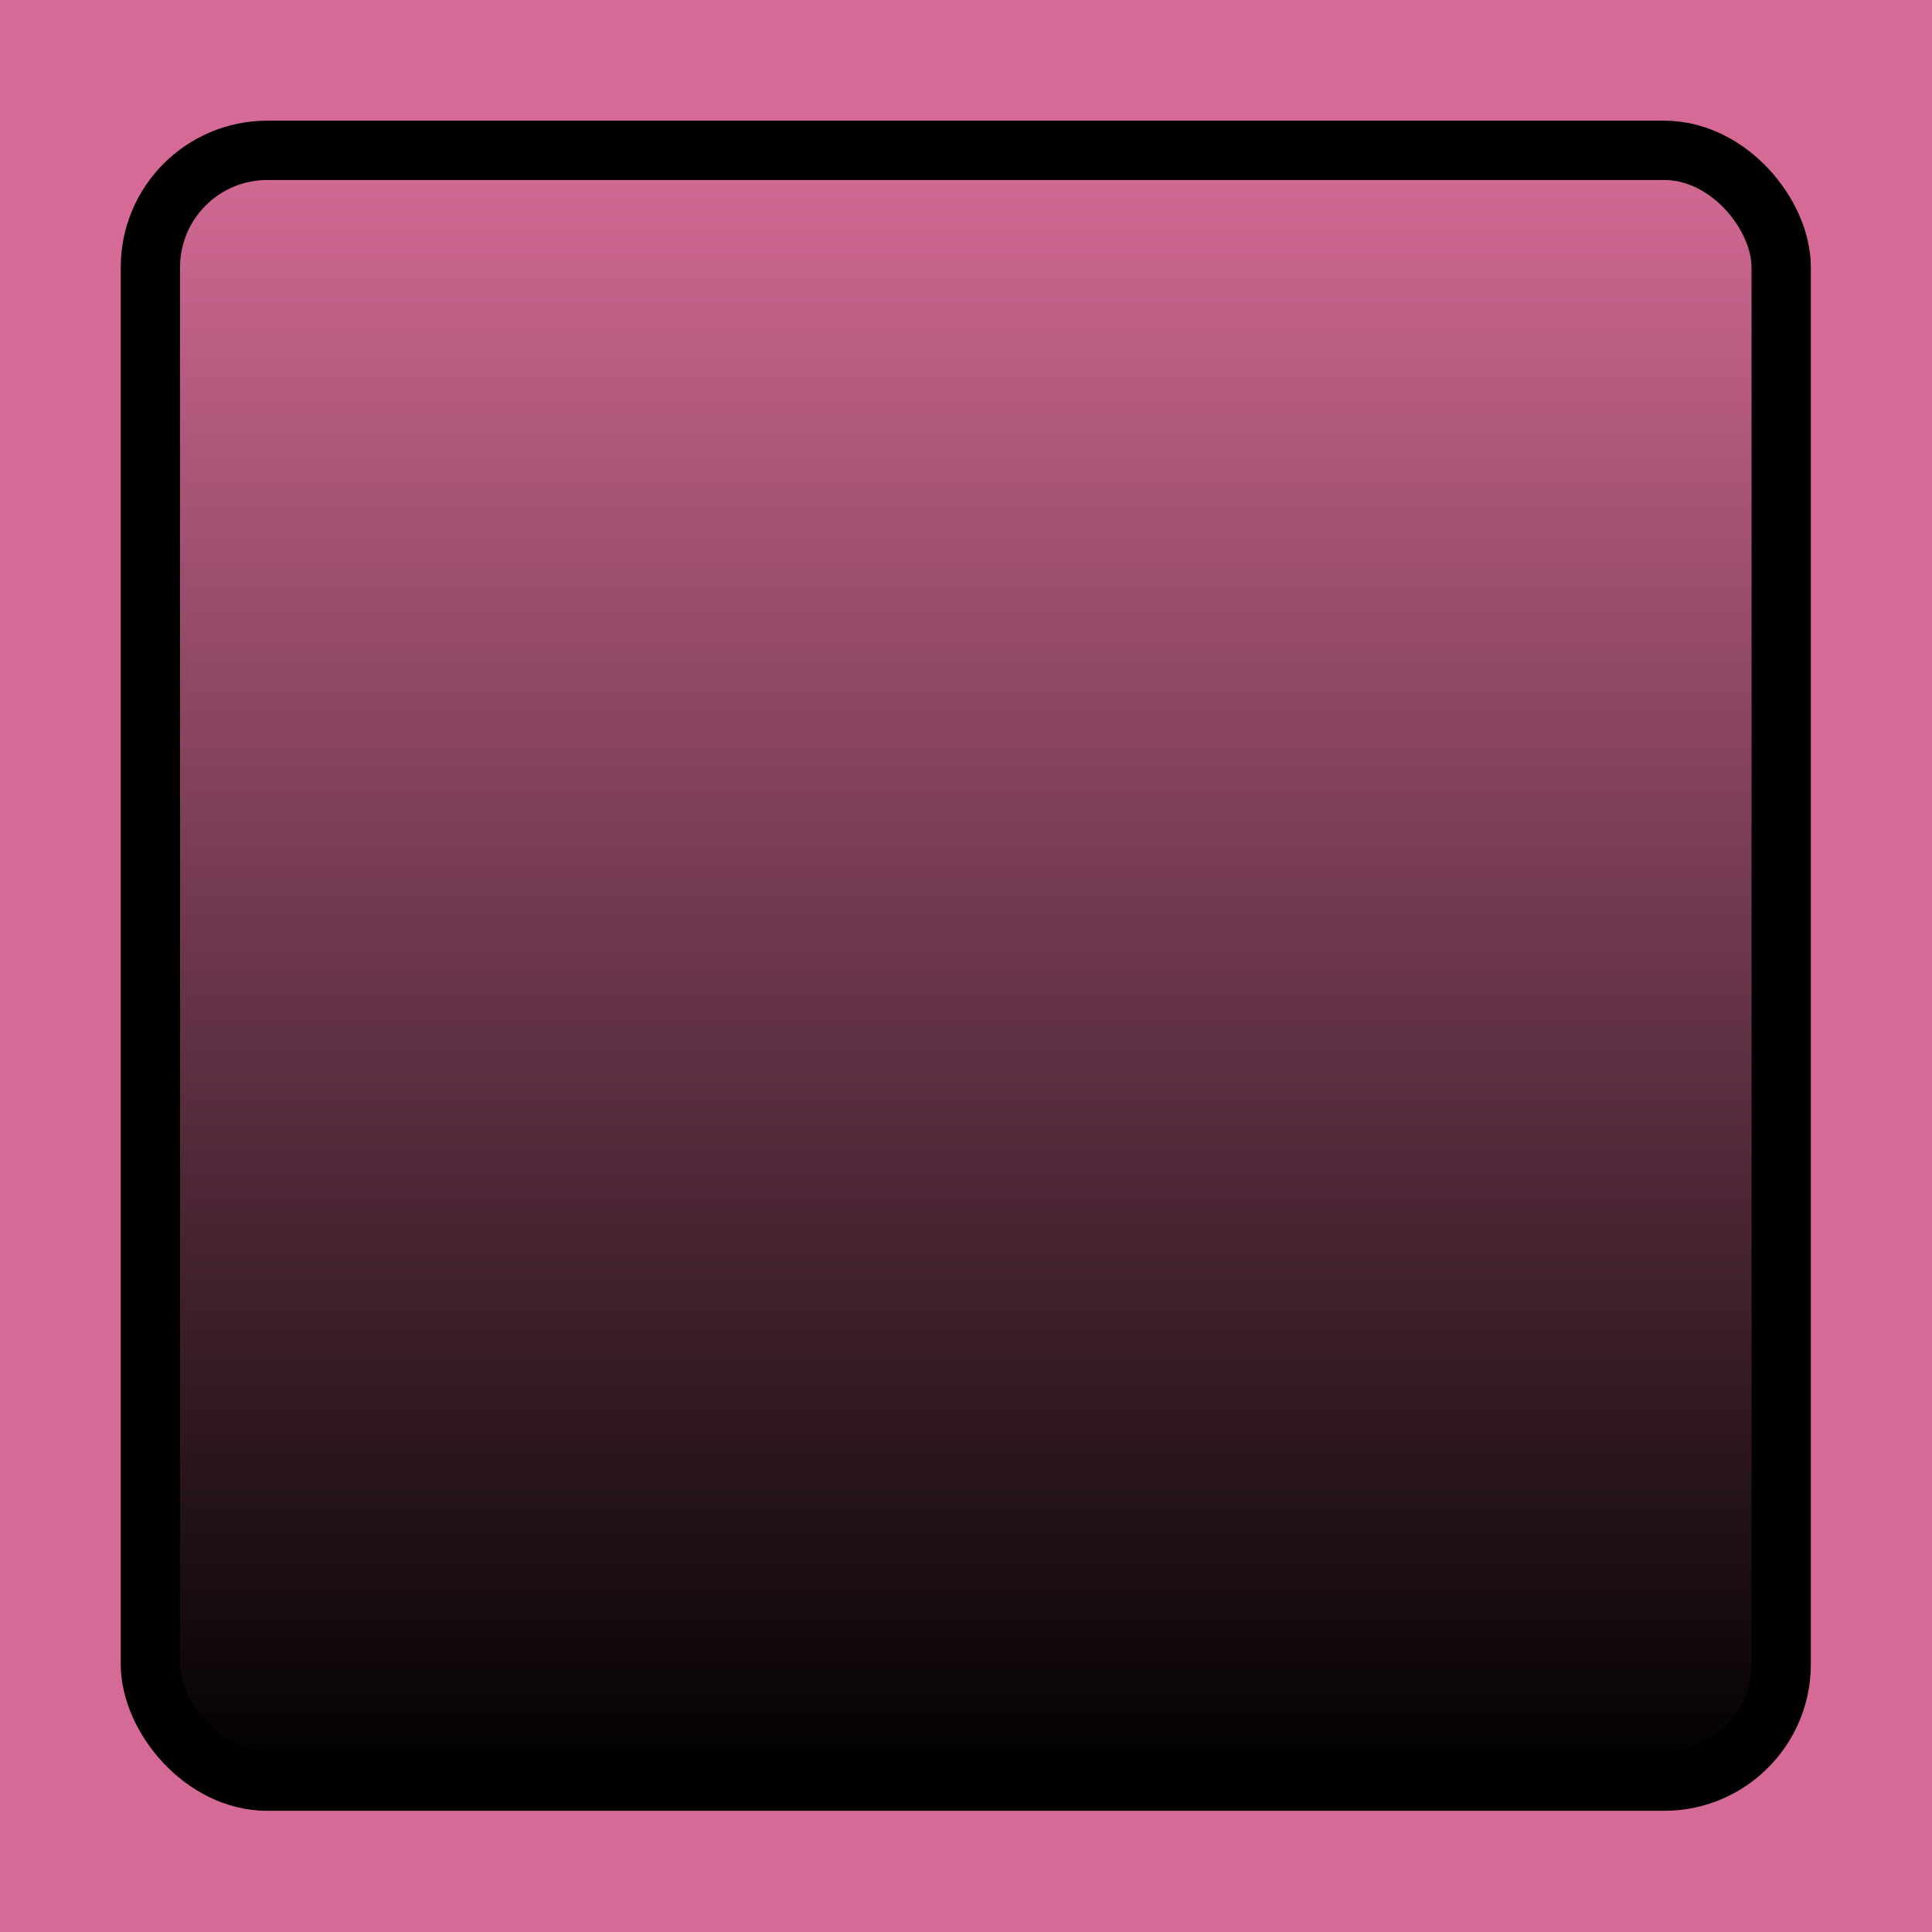 <?xml version="1.0" encoding="UTF-8" standalone="no"?>
<!-- Created with Inkscape (http://www.inkscape.org/) -->

<svg
   xmlns:dc="http://purl.org/dc/elements/1.1/"
   xmlns:cc="http://creativecommons.org/ns#"
   xmlns:rdf="http://www.w3.org/1999/02/22-rdf-syntax-ns#"
   xmlns:svg="http://www.w3.org/2000/svg"
   xmlns="http://www.w3.org/2000/svg"
   xmlns:xlink="http://www.w3.org/1999/xlink"
   xmlns:sodipodi="http://sodipodi.sourceforge.net/DTD/sodipodi-0.dtd"
   xmlns:inkscape="http://www.inkscape.org/namespaces/inkscape"
   id="svg2"
   version="1.1"
   inkscape:version="0.47pre4 r22446"
   width="35"
   height="35"
   sodipodi:docname="tipbutton_dn.svg">
  <defs
     id="defs6">
    <inkscape:perspective
       sodipodi:type="inkscape:persp3d"
       inkscape:vp_x="0 : 0.5 : 1"
       inkscape:vp_y="0 : 1000 : 0"
       inkscape:vp_z="1 : 0.5 : 1"
       inkscape:persp3d-origin="0.5 : 0.33333333 : 1"
       id="perspective10" />
    <linearGradient
       inkscape:collect="always"
       id="linearGradient3708">
      <stop
         style="stop-color:#000000;stop-opacity:1;"
         offset="0"
         id="stop3710" />
      <stop
         style="stop-color:#000000;stop-opacity:0;"
         offset="1"
         id="stop3712" />
    </linearGradient>
    <linearGradient
       inkscape:collect="always"
       id="linearGradient3700">
      <stop
         style="stop-color:#ffffff;stop-opacity:1;"
         offset="0"
         id="stop3702" />
      <stop
         style="stop-color:#ffffff;stop-opacity:0;"
         offset="1"
         id="stop3704" />
    </linearGradient>
    <linearGradient
       inkscape:collect="always"
       id="linearGradient3614-06">
      <stop
         style="stop-color:#e6e6e6;stop-opacity:1;"
         offset="0"
         id="stop3616-49" />
      <stop
         style="stop-color:#e6e6e6;stop-opacity:0;"
         offset="1"
         id="stop3618-90" />
    </linearGradient>
    <linearGradient
       id="linearGradient3608-8">
      <stop
         id="stop3610-93"
         offset="0"
         style="stop-color:#d46a95;stop-opacity:1;" />
      <stop
         id="stop3612-1"
         offset="1"
         style="stop-color:#e6e6e6;stop-opacity:1" />
    </linearGradient>
    <inkscape:perspective
       sodipodi:type="inkscape:persp3d"
       inkscape:vp_x="0 : 0.5 : 1"
       inkscape:vp_y="0 : 1000 : 0"
       inkscape:vp_z="1 : 0.5 : 1"
       inkscape:persp3d-origin="0.5 : 0.33333333 : 1"
       id="perspective10-4" />
    <linearGradient
       y2="8.909"
       x2="32.829"
       y1="8.909"
       x1="16.775"
       gradientTransform="matrix(1.064,0,0,0.264,-1.105,-0.036)"
       gradientUnits="userSpaceOnUse"
       id="linearGradient2896-8"
       xlink:href="#linearGradient3601-6"
       inkscape:collect="always" />
    <linearGradient
       y2="8.909"
       x2="32.829"
       y1="8.909"
       x1="16.775"
       gradientTransform="matrix(1.064,0,0,1,-1.702,0)"
       gradientUnits="userSpaceOnUse"
       id="linearGradient2891-9"
       xlink:href="#linearGradient3601-6"
       inkscape:collect="always" />
    <linearGradient
       id="linearGradient3601-6">
      <stop
         style="stop-color:#d46a95;stop-opacity:1;"
         offset="0"
         id="stop3603-7" />
      <stop
         style="stop-color:#202020;stop-opacity:1;"
         offset="1"
         id="stop3605-7" />
    </linearGradient>
    <inkscape:perspective
       sodipodi:type="inkscape:persp3d"
       inkscape:vp_x="0 : 0.5 : 1"
       inkscape:vp_y="0 : 1000 : 0"
       inkscape:vp_z="1 : 0.5 : 1"
       inkscape:persp3d-origin="0.5 : 0.33333333 : 1"
       id="perspective10-8-3" />
    <linearGradient
       inkscape:collect="always"
       xlink:href="#linearGradient3601-6"
       id="linearGradient3607-7"
       x1="16.775"
       y1="8.909"
       x2="32.829"
       y2="8.909"
       gradientUnits="userSpaceOnUse"
       gradientTransform="matrix(1.064,0,0,1,-1.702,0)" />
    <inkscape:perspective
       id="perspective2895-12"
       inkscape:persp3d-origin="0.5 : 0.33333333 : 1"
       inkscape:vp_z="1 : 0.5 : 1"
       inkscape:vp_y="0 : 1000 : 0"
       inkscape:vp_x="0 : 0.5 : 1"
       sodipodi:type="inkscape:persp3d" />
    <inkscape:perspective
       id="perspective10-2-2"
       inkscape:persp3d-origin="0.5 : 0.33333333 : 1"
       inkscape:vp_z="1 : 0.5 : 1"
       inkscape:vp_y="0 : 1000 : 0"
       inkscape:vp_x="0 : 0.5 : 1"
       sodipodi:type="inkscape:persp3d" />
    <radialGradient
       inkscape:collect="always"
       xlink:href="#linearGradient3614-06"
       id="radialGradient3622-1"
       cx="11.289"
       cy="8.7"
       fx="11.289"
       fy="8.7"
       r="8.094"
       gradientTransform="matrix(1.113,-0.215,0.214,1.107,-4.231,0.592)"
       gradientUnits="userSpaceOnUse" />
    <radialGradient
       r="8.094"
       fy="8.7"
       fx="11.289"
       cy="8.7"
       cx="11.289"
       gradientTransform="matrix(1.117,-0.195,-0.194,-1.111,0.857,28.519)"
       gradientUnits="userSpaceOnUse"
       id="radialGradient3948"
       xlink:href="#linearGradient3614-0-0"
       inkscape:collect="always" />
    <radialGradient
       r="8.094"
       fy="8.7"
       fx="11.289"
       cy="8.7"
       cx="11.289"
       gradientTransform="matrix(1.113,-0.215,0.214,1.107,-4.257,0.618)"
       gradientUnits="userSpaceOnUse"
       id="radialGradient3945"
       xlink:href="#linearGradient3614-0-0"
       inkscape:collect="always" />
    <radialGradient
       r="8.094"
       fy="6.867"
       fx="11.961"
       cy="6.867"
       cx="11.961"
       gradientTransform="matrix(1.134,-8.6128046e-8,3.6421506e-8,1.101,-1.795,-1.63)"
       gradientUnits="userSpaceOnUse"
       id="radialGradient3168"
       xlink:href="#linearGradient3614-9-5"
       inkscape:collect="always" />
    <radialGradient
       r="8.094"
       fy="6.867"
       fx="11.961"
       cy="6.867"
       cx="11.961"
       gradientTransform="matrix(1.134,-8.6128046e-8,3.6421506e-8,1.101,-40.951,4.271)"
       gradientUnits="userSpaceOnUse"
       id="radialGradient3165"
       xlink:href="#linearGradient3614-9-5"
       inkscape:collect="always" />
    <radialGradient
       r="8.094"
       fy="8.7"
       fx="11.289"
       cy="8.7"
       cx="11.289"
       gradientTransform="matrix(1.113,-0.215,0.214,1.107,-4.257,0.618)"
       gradientUnits="userSpaceOnUse"
       id="radialGradient3163"
       xlink:href="#linearGradient3614-0-0"
       inkscape:collect="always" />
    <linearGradient
       y2="8.909"
       x2="32.829"
       y1="8.909"
       x1="16.775"
       gradientTransform="matrix(1.064,0,0,0.264,-1.105,0.075)"
       gradientUnits="userSpaceOnUse"
       id="linearGradient3157"
       xlink:href="#linearGradient3601-59"
       inkscape:collect="always" />
    <radialGradient
       r="8.094"
       fy="8.7"
       fx="11.289"
       cy="8.7"
       cx="11.289"
       gradientTransform="matrix(1.113,-0.215,0.214,1.107,-4.257,0.72)"
       gradientUnits="userSpaceOnUse"
       id="radialGradient3153"
       xlink:href="#linearGradient3614-3"
       inkscape:collect="always" />
    <radialGradient
       r="8.094"
       fy="6.867"
       fx="11.961"
       cy="6.867"
       cx="11.961"
       gradientTransform="matrix(1.134,-8.6128046e-8,3.6421506e-8,1.101,-40.951,4.271)"
       gradientUnits="userSpaceOnUse"
       id="radialGradient3140"
       xlink:href="#linearGradient3614-9-5"
       inkscape:collect="always" />
    <inkscape:perspective
       sodipodi:type="inkscape:persp3d"
       inkscape:vp_x="0 : 0.5 : 1"
       inkscape:vp_y="0 : 1000 : 0"
       inkscape:vp_z="1 : 0.5 : 1"
       inkscape:persp3d-origin="0.5 : 0.33333333 : 1"
       id="perspective10-57" />
    <radialGradient
       gradientUnits="userSpaceOnUse"
       gradientTransform="matrix(1.113,-0.215,0.214,1.107,-4.231,0.592)"
       r="8.094"
       fy="8.7"
       fx="11.289"
       cy="8.7"
       cx="11.289"
       id="radialGradient3622-0"
       xlink:href="#linearGradient3614-0-0"
       inkscape:collect="always" />
    <inkscape:perspective
       sodipodi:type="inkscape:persp3d"
       inkscape:vp_x="0 : 0.5 : 1"
       inkscape:vp_y="0 : 1000 : 0"
       inkscape:vp_z="1 : 0.5 : 1"
       inkscape:persp3d-origin="0.5 : 0.33333333 : 1"
       id="perspective10-2-8-5" />
    <inkscape:perspective
       sodipodi:type="inkscape:persp3d"
       inkscape:vp_x="0 : 0.5 : 1"
       inkscape:vp_y="0 : 1000 : 0"
       inkscape:vp_z="1 : 0.5 : 1"
       inkscape:persp3d-origin="0.5 : 0.33333333 : 1"
       id="perspective2895-1" />
    <linearGradient
       gradientTransform="matrix(1.064,0,0,1,-1.702,0)"
       gradientUnits="userSpaceOnUse"
       y2="8.909"
       x2="32.829"
       y1="8.909"
       x1="16.775"
       id="linearGradient3607-9"
       xlink:href="#linearGradient3601-7"
       inkscape:collect="always" />
    <inkscape:perspective
       id="perspective10-8-9"
       inkscape:persp3d-origin="0.5 : 0.33333333 : 1"
       inkscape:vp_z="1 : 0.5 : 1"
       inkscape:vp_y="0 : 1000 : 0"
       inkscape:vp_x="0 : 0.5 : 1"
       sodipodi:type="inkscape:persp3d" />
    <linearGradient
       id="linearGradient3601-7">
      <stop
         id="stop3603-8"
         offset="0"
         style="stop-color:#d46a95;stop-opacity:1;" />
      <stop
         id="stop3605-2"
         offset="1"
         style="stop-color:#202020;stop-opacity:1;" />
    </linearGradient>
    <linearGradient
       inkscape:collect="always"
       xlink:href="#linearGradient3601-7"
       id="linearGradient2891-5"
       gradientUnits="userSpaceOnUse"
       gradientTransform="matrix(1.064,0,0,1,-1.702,0)"
       x1="16.775"
       y1="8.909"
       x2="32.829"
       y2="8.909" />
    <linearGradient
       inkscape:collect="always"
       xlink:href="#linearGradient3601-7"
       id="linearGradient2896-3-0"
       gradientUnits="userSpaceOnUse"
       gradientTransform="matrix(1.064,0,0,0.264,-1.079,-0.054)"
       x1="16.775"
       y1="8.909"
       x2="32.829"
       y2="8.909" />
    <inkscape:perspective
       id="perspective10-0-9"
       inkscape:persp3d-origin="0.5 : 0.33333333 : 1"
       inkscape:vp_z="1 : 0.5 : 1"
       inkscape:vp_y="0 : 1000 : 0"
       inkscape:vp_x="0 : 0.5 : 1"
       sodipodi:type="inkscape:persp3d" />
    <linearGradient
       id="linearGradient3608-4">
      <stop
         style="stop-color:#d46a95;stop-opacity:1;"
         offset="0"
         id="stop3610-90" />
      <stop
         style="stop-color:#e6e6e6;stop-opacity:1"
         offset="1"
         id="stop3612-2" />
    </linearGradient>
    <linearGradient
       id="linearGradient3614-0-0">
      <stop
         id="stop3616-19"
         offset="0"
         style="stop-color:#000000;stop-opacity:1;" />
      <stop
         id="stop3618-6"
         offset="1"
         style="stop-color:#000000;stop-opacity:0;" />
    </linearGradient>
    <radialGradient
       inkscape:collect="always"
       xlink:href="#linearGradient3614-0-0"
       id="radialGradient2989-4"
       gradientUnits="userSpaceOnUse"
       gradientTransform="matrix(1.113,-0.215,0.214,1.107,-4.257,0.618)"
       cx="11.289"
       cy="8.7"
       fx="11.289"
       fy="8.7"
       r="8.094" />
    <radialGradient
       inkscape:collect="always"
       xlink:href="#linearGradient3614-0-0"
       id="radialGradient2836-0"
       gradientUnits="userSpaceOnUse"
       gradientTransform="matrix(1.113,-0.215,0.214,1.107,-4.257,0.618)"
       cx="11.289"
       cy="8.7"
       fx="11.289"
       fy="8.7"
       r="8.094" />
    <radialGradient
       gradientUnits="userSpaceOnUse"
       gradientTransform="matrix(1.113,-0.215,0.214,1.107,-4.231,0.592)"
       r="8.094"
       fy="8.7"
       fx="11.289"
       cy="8.7"
       cx="11.289"
       id="radialGradient3622-6-2"
       xlink:href="#linearGradient3614-9-5"
       inkscape:collect="always" />
    <inkscape:perspective
       sodipodi:type="inkscape:persp3d"
       inkscape:vp_x="0 : 0.5 : 1"
       inkscape:vp_y="0 : 1000 : 0"
       inkscape:vp_z="1 : 0.5 : 1"
       inkscape:persp3d-origin="0.5 : 0.33333333 : 1"
       id="perspective10-2-4-1" />
    <inkscape:perspective
       sodipodi:type="inkscape:persp3d"
       inkscape:vp_x="0 : 0.5 : 1"
       inkscape:vp_y="0 : 1000 : 0"
       inkscape:vp_z="1 : 0.5 : 1"
       inkscape:persp3d-origin="0.5 : 0.33333333 : 1"
       id="perspective2895-0-3" />
    <linearGradient
       gradientTransform="matrix(1.064,0,0,1,-1.702,0)"
       gradientUnits="userSpaceOnUse"
       y2="8.909"
       x2="32.829"
       y1="8.909"
       x1="16.775"
       id="linearGradient3607-0-7"
       xlink:href="#linearGradient3601-5-1"
       inkscape:collect="always" />
    <inkscape:perspective
       id="perspective10-8-4-4"
       inkscape:persp3d-origin="0.5 : 0.33333333 : 1"
       inkscape:vp_z="1 : 0.5 : 1"
       inkscape:vp_y="0 : 1000 : 0"
       inkscape:vp_x="0 : 0.5 : 1"
       sodipodi:type="inkscape:persp3d" />
    <linearGradient
       id="linearGradient3601-5-1">
      <stop
         id="stop3603-6-1"
         offset="0"
         style="stop-color:#d46a95;stop-opacity:1;" />
      <stop
         id="stop3605-6-3"
         offset="1"
         style="stop-color:#202020;stop-opacity:1;" />
    </linearGradient>
    <linearGradient
       inkscape:collect="always"
       xlink:href="#linearGradient3601-5-1"
       id="linearGradient2891-0-0"
       gradientUnits="userSpaceOnUse"
       gradientTransform="matrix(1.064,0,0,1,-1.702,0)"
       x1="16.775"
       y1="8.909"
       x2="32.829"
       y2="8.909" />
    <linearGradient
       inkscape:collect="always"
       xlink:href="#linearGradient3601-5-1"
       id="linearGradient2896-8-1"
       gradientUnits="userSpaceOnUse"
       gradientTransform="matrix(1.064,0,0,0.264,-1.079,-0.054)"
       x1="16.775"
       y1="8.909"
       x2="32.829"
       y2="8.909" />
    <inkscape:perspective
       id="perspective10-3-3"
       inkscape:persp3d-origin="0.5 : 0.33333333 : 1"
       inkscape:vp_z="1 : 0.5 : 1"
       inkscape:vp_y="0 : 1000 : 0"
       inkscape:vp_x="0 : 0.5 : 1"
       sodipodi:type="inkscape:persp3d" />
    <linearGradient
       id="linearGradient3608-6-2">
      <stop
         style="stop-color:#d46a95;stop-opacity:1;"
         offset="0"
         id="stop3610-9-1" />
      <stop
         style="stop-color:#e6e6e6;stop-opacity:1"
         offset="1"
         id="stop3612-3-7" />
    </linearGradient>
    <linearGradient
       id="linearGradient3614-9-5">
      <stop
         id="stop3616-1-6"
         offset="0"
         style="stop-color:#ff9955;stop-opacity:1;" />
      <stop
         id="stop3618-9-2"
         offset="1"
         style="stop-color:#ff9955;stop-opacity:0;" />
    </linearGradient>
    <linearGradient
       inkscape:collect="always"
       xlink:href="#linearGradient3601-5-1"
       id="linearGradient2962-5"
       gradientUnits="userSpaceOnUse"
       gradientTransform="matrix(1.064,0,0,0.264,-39.749,-1.552)"
       x1="16.775"
       y1="8.909"
       x2="32.829"
       y2="8.909" />
    <radialGradient
       inkscape:collect="always"
       xlink:href="#linearGradient3614-9-5"
       id="radialGradient2964"
       gradientUnits="userSpaceOnUse"
       gradientTransform="matrix(1.113,-0.215,0.214,1.107,-4.231,0.592)"
       cx="11.289"
       cy="8.7"
       fx="11.289"
       fy="8.7"
       r="8.094" />
    <radialGradient
       inkscape:collect="always"
       xlink:href="#linearGradient3614-9-5"
       id="radialGradient2970"
       gradientUnits="userSpaceOnUse"
       gradientTransform="matrix(1.113,-0.215,0.214,1.107,-4.231,0.592)"
       cx="11.289"
       cy="8.7"
       fx="11.289"
       fy="8.7"
       r="8.094" />
    <radialGradient
       inkscape:collect="always"
       xlink:href="#linearGradient3614-9-5"
       id="radialGradient2973-4"
       gradientUnits="userSpaceOnUse"
       gradientTransform="matrix(1.134,-8.6128046e-8,3.6421506e-8,1.101,-1.798,-1.729)"
       cx="11.961"
       cy="6.867"
       fx="11.961"
       fy="6.867"
       r="8.094" />
    <linearGradient
       id="linearGradient3608-1">
      <stop
         id="stop3610-0-2"
         offset="0"
         style="stop-color:#d46a95;stop-opacity:1;" />
      <stop
         id="stop3612-7"
         offset="1"
         style="stop-color:#e6e6e6;stop-opacity:1" />
    </linearGradient>
    <inkscape:perspective
       sodipodi:type="inkscape:persp3d"
       inkscape:vp_x="0 : 0.5 : 1"
       inkscape:vp_y="0 : 1000 : 0"
       inkscape:vp_z="1 : 0.5 : 1"
       inkscape:persp3d-origin="0.5 : 0.33333333 : 1"
       id="perspective10-5" />
    <linearGradient
       y2="8.909"
       x2="32.829"
       y1="8.909"
       x1="16.775"
       gradientTransform="matrix(1.064,0,0,1,-1.702,0)"
       gradientUnits="userSpaceOnUse"
       id="linearGradient2891-7"
       xlink:href="#linearGradient3601-0"
       inkscape:collect="always" />
    <linearGradient
       id="linearGradient3601-0">
      <stop
         style="stop-color:#d46a95;stop-opacity:1;"
         offset="0"
         id="stop3603-4" />
      <stop
         style="stop-color:#202020;stop-opacity:1;"
         offset="1"
         id="stop3605-8" />
    </linearGradient>
    <inkscape:perspective
       sodipodi:type="inkscape:persp3d"
       inkscape:vp_x="0 : 0.5 : 1"
       inkscape:vp_y="0 : 1000 : 0"
       inkscape:vp_z="1 : 0.5 : 1"
       inkscape:persp3d-origin="0.5 : 0.33333333 : 1"
       id="perspective10-8-0" />
    <linearGradient
       inkscape:collect="always"
       xlink:href="#linearGradient3601-0"
       id="linearGradient3607-4"
       x1="16.775"
       y1="8.909"
       x2="32.829"
       y2="8.909"
       gradientUnits="userSpaceOnUse"
       gradientTransform="matrix(1.064,0,0,1,-1.702,0)" />
    <inkscape:perspective
       id="perspective2895-2"
       inkscape:persp3d-origin="0.5 : 0.33333333 : 1"
       inkscape:vp_z="1 : 0.5 : 1"
       inkscape:vp_y="0 : 1000 : 0"
       inkscape:vp_x="0 : 0.5 : 1"
       sodipodi:type="inkscape:persp3d" />
    <inkscape:perspective
       id="perspective10-2-9"
       inkscape:persp3d-origin="0.5 : 0.33333333 : 1"
       inkscape:vp_z="1 : 0.5 : 1"
       inkscape:vp_y="0 : 1000 : 0"
       inkscape:vp_x="0 : 0.5 : 1"
       sodipodi:type="inkscape:persp3d" />
    <linearGradient
       inkscape:collect="always"
       id="linearGradient3614-3">
      <stop
         style="stop-color:#e6e6e6;stop-opacity:1;"
         offset="0"
         id="stop3616-4" />
      <stop
         style="stop-color:#e6e6e6;stop-opacity:0;"
         offset="1"
         id="stop3618-62" />
    </linearGradient>
    <linearGradient
       id="linearGradient3608-0">
      <stop
         id="stop3610-5"
         offset="0"
         style="stop-color:#d46a95;stop-opacity:1;" />
      <stop
         id="stop3612-9"
         offset="1"
         style="stop-color:#e6e6e6;stop-opacity:1" />
    </linearGradient>
    <inkscape:perspective
       sodipodi:type="inkscape:persp3d"
       inkscape:vp_x="0 : 0.5 : 1"
       inkscape:vp_y="0 : 1000 : 0"
       inkscape:vp_z="1 : 0.5 : 1"
       inkscape:persp3d-origin="0.5 : 0.33333333 : 1"
       id="perspective10-7" />
    <linearGradient
       y2="8.909"
       x2="32.829"
       y1="8.909"
       x1="16.775"
       gradientTransform="matrix(1.064,0,0,0.264,-1.079,-0.054)"
       gradientUnits="userSpaceOnUse"
       id="linearGradient2896-35"
       xlink:href="#linearGradient3601-59"
       inkscape:collect="always" />
    <linearGradient
       y2="8.909"
       x2="32.829"
       y1="8.909"
       x1="16.775"
       gradientTransform="matrix(1.064,0,0,1,-1.702,0)"
       gradientUnits="userSpaceOnUse"
       id="linearGradient2891-4"
       xlink:href="#linearGradient3601-59"
       inkscape:collect="always" />
    <linearGradient
       id="linearGradient3601-59">
      <stop
         style="stop-color:#d46a95;stop-opacity:1;"
         offset="0"
         id="stop3603-3" />
      <stop
         style="stop-color:#202020;stop-opacity:1;"
         offset="1"
         id="stop3605-88" />
    </linearGradient>
    <inkscape:perspective
       sodipodi:type="inkscape:persp3d"
       inkscape:vp_x="0 : 0.5 : 1"
       inkscape:vp_y="0 : 1000 : 0"
       inkscape:vp_z="1 : 0.5 : 1"
       inkscape:persp3d-origin="0.5 : 0.33333333 : 1"
       id="perspective10-8-2" />
    <linearGradient
       inkscape:collect="always"
       xlink:href="#linearGradient3601-59"
       id="linearGradient3607-5"
       x1="16.775"
       y1="8.909"
       x2="32.829"
       y2="8.909"
       gradientUnits="userSpaceOnUse"
       gradientTransform="matrix(1.064,0,0,1,-1.702,0)" />
    <inkscape:perspective
       id="perspective2895-14"
       inkscape:persp3d-origin="0.5 : 0.33333333 : 1"
       inkscape:vp_z="1 : 0.5 : 1"
       inkscape:vp_y="0 : 1000 : 0"
       inkscape:vp_x="0 : 0.5 : 1"
       sodipodi:type="inkscape:persp3d" />
    <inkscape:perspective
       id="perspective10-2-6"
       inkscape:persp3d-origin="0.5 : 0.33333333 : 1"
       inkscape:vp_z="1 : 0.5 : 1"
       inkscape:vp_y="0 : 1000 : 0"
       inkscape:vp_x="0 : 0.5 : 1"
       sodipodi:type="inkscape:persp3d" />
    <radialGradient
       inkscape:collect="always"
       xlink:href="#linearGradient3614-3"
       id="radialGradient3622-8"
       cx="11.289"
       cy="8.7"
       fx="11.289"
       fy="8.7"
       r="8.094"
       gradientTransform="matrix(1.113,-0.215,0.214,1.107,-4.231,0.592)"
       gradientUnits="userSpaceOnUse" />
    <inkscape:perspective
       id="perspective10-80"
       inkscape:persp3d-origin="0.5 : 0.33333333 : 1"
       inkscape:vp_z="1 : 0.5 : 1"
       inkscape:vp_y="0 : 1000 : 0"
       inkscape:vp_x="0 : 0.5 : 1"
       sodipodi:type="inkscape:persp3d" />
    <linearGradient
       inkscape:collect="always"
       xlink:href="#linearGradient3700"
       id="linearGradient3706"
       x1="12"
       y1="24.066"
       x2="12"
       y2="-0.125"
       gradientUnits="userSpaceOnUse"
       gradientTransform="matrix(0.859,0,0,0.828,0.156,0.267)" />
    <linearGradient
       inkscape:collect="always"
       xlink:href="#linearGradient3708"
       id="linearGradient3716"
       x1="12"
       y1="23"
       x2="12"
       y2="1"
       gradientUnits="userSpaceOnUse"
       gradientTransform="matrix(0.921,0,0,0.921,-0.553,-0.553)" />
    <linearGradient
       y2="8.909"
       x2="32.829"
       y1="8.909"
       x1="16.775"
       gradientTransform="matrix(1.064,0,0,0.264,-71.768,1.844)"
       gradientUnits="userSpaceOnUse"
       id="linearGradient4331"
       xlink:href="#linearGradient3601-5"
       inkscape:collect="always" />
    <inkscape:perspective
       sodipodi:type="inkscape:persp3d"
       inkscape:vp_x="0 : 0.5 : 1"
       inkscape:vp_y="0 : 1000 : 0"
       inkscape:vp_z="1 : 0.5 : 1"
       inkscape:persp3d-origin="0.5 : 0.33333333 : 1"
       id="perspective10-1" />
    <radialGradient
       gradientUnits="userSpaceOnUse"
       gradientTransform="matrix(1.113,-0.215,0.214,1.107,-4.231,0.592)"
       r="8.094"
       fy="8.7"
       fx="11.289"
       cy="8.7"
       cx="11.289"
       id="radialGradient3622-3"
       xlink:href="#linearGradient3614-0"
       inkscape:collect="always" />
    <inkscape:perspective
       sodipodi:type="inkscape:persp3d"
       inkscape:vp_x="0 : 0.5 : 1"
       inkscape:vp_y="0 : 1000 : 0"
       inkscape:vp_z="1 : 0.5 : 1"
       inkscape:persp3d-origin="0.5 : 0.33333333 : 1"
       id="perspective10-2-8" />
    <inkscape:perspective
       sodipodi:type="inkscape:persp3d"
       inkscape:vp_x="0 : 0.5 : 1"
       inkscape:vp_y="0 : 1000 : 0"
       inkscape:vp_z="1 : 0.5 : 1"
       inkscape:persp3d-origin="0.5 : 0.33333333 : 1"
       id="perspective2895-9" />
    <linearGradient
       gradientTransform="matrix(1.064,0,0,1,-1.702,0)"
       gradientUnits="userSpaceOnUse"
       y2="8.909"
       x2="32.829"
       y1="8.909"
       x1="16.775"
       id="linearGradient3607-2"
       xlink:href="#linearGradient3601-1"
       inkscape:collect="always" />
    <inkscape:perspective
       id="perspective10-8-45"
       inkscape:persp3d-origin="0.5 : 0.33333333 : 1"
       inkscape:vp_z="1 : 0.5 : 1"
       inkscape:vp_y="0 : 1000 : 0"
       inkscape:vp_x="0 : 0.5 : 1"
       sodipodi:type="inkscape:persp3d" />
    <linearGradient
       id="linearGradient3601-1">
      <stop
         id="stop3603-0"
         offset="0"
         style="stop-color:#d46a95;stop-opacity:1;" />
      <stop
         id="stop3605-0"
         offset="1"
         style="stop-color:#202020;stop-opacity:1;" />
    </linearGradient>
    <linearGradient
       inkscape:collect="always"
       xlink:href="#linearGradient3601-1"
       id="linearGradient2891-1"
       gradientUnits="userSpaceOnUse"
       gradientTransform="matrix(1.064,0,0,1,-1.702,0)"
       x1="16.775"
       y1="8.909"
       x2="32.829"
       y2="8.909" />
    <linearGradient
       inkscape:collect="always"
       xlink:href="#linearGradient3601-1"
       id="linearGradient2896-3"
       gradientUnits="userSpaceOnUse"
       gradientTransform="matrix(1.064,0,0,0.264,-1.079,-0.054)"
       x1="16.775"
       y1="8.909"
       x2="32.829"
       y2="8.909" />
    <inkscape:perspective
       id="perspective10-0"
       inkscape:persp3d-origin="0.5 : 0.33333333 : 1"
       inkscape:vp_z="1 : 0.5 : 1"
       inkscape:vp_y="0 : 1000 : 0"
       inkscape:vp_x="0 : 0.5 : 1"
       sodipodi:type="inkscape:persp3d" />
    <linearGradient
       id="linearGradient3608-3">
      <stop
         style="stop-color:#d46a95;stop-opacity:1;"
         offset="0"
         id="stop3610-0" />
      <stop
         style="stop-color:#e6e6e6;stop-opacity:1"
         offset="1"
         id="stop3612-0" />
    </linearGradient>
    <linearGradient
       id="linearGradient3614-0">
      <stop
         id="stop3616-2"
         offset="0"
         style="stop-color:#000000;stop-opacity:1;" />
      <stop
         id="stop3618-2"
         offset="1"
         style="stop-color:#000000;stop-opacity:0;" />
    </linearGradient>
    <radialGradient
       inkscape:collect="always"
       xlink:href="#linearGradient3614-0"
       id="radialGradient2989"
       gradientUnits="userSpaceOnUse"
       gradientTransform="matrix(1.113,-0.215,0.214,1.107,-4.257,0.618)"
       cx="11.289"
       cy="8.7"
       fx="11.289"
       fy="8.7"
       r="8.094" />
    <radialGradient
       inkscape:collect="always"
       xlink:href="#linearGradient3614-0"
       id="radialGradient2836"
       gradientUnits="userSpaceOnUse"
       gradientTransform="matrix(1.113,-0.215,0.214,1.107,-4.257,0.618)"
       cx="11.289"
       cy="8.7"
       fx="11.289"
       fy="8.7"
       r="8.094" />
    <inkscape:perspective
       sodipodi:type="inkscape:persp3d"
       inkscape:vp_x="0 : 0.5 : 1"
       inkscape:vp_y="0 : 1000 : 0"
       inkscape:vp_z="1 : 0.5 : 1"
       inkscape:persp3d-origin="0.5 : 0.33333333 : 1"
       id="perspective10-2-4" />
    <inkscape:perspective
       sodipodi:type="inkscape:persp3d"
       inkscape:vp_x="0 : 0.5 : 1"
       inkscape:vp_y="0 : 1000 : 0"
       inkscape:vp_z="1 : 0.5 : 1"
       inkscape:persp3d-origin="0.5 : 0.33333333 : 1"
       id="perspective2895-0" />
    <linearGradient
       gradientTransform="matrix(1.064,0,0,1,-1.702,0)"
       gradientUnits="userSpaceOnUse"
       y2="8.909"
       x2="32.829"
       y1="8.909"
       x1="16.775"
       id="linearGradient3607-0"
       xlink:href="#linearGradient3601-5"
       inkscape:collect="always" />
    <inkscape:perspective
       id="perspective10-8-4"
       inkscape:persp3d-origin="0.5 : 0.33333333 : 1"
       inkscape:vp_z="1 : 0.5 : 1"
       inkscape:vp_y="0 : 1000 : 0"
       inkscape:vp_x="0 : 0.5 : 1"
       sodipodi:type="inkscape:persp3d" />
    <linearGradient
       id="linearGradient3601-5">
      <stop
         id="stop3603-6"
         offset="0"
         style="stop-color:#d46a95;stop-opacity:1;" />
      <stop
         id="stop3605-6"
         offset="1"
         style="stop-color:#202020;stop-opacity:1;" />
    </linearGradient>
    <linearGradient
       inkscape:collect="always"
       xlink:href="#linearGradient3601-5"
       id="linearGradient2891-0"
       gradientUnits="userSpaceOnUse"
       gradientTransform="matrix(1.064,0,0,1,-1.702,0)"
       x1="16.775"
       y1="8.909"
       x2="32.829"
       y2="8.909" />
    <inkscape:perspective
       id="perspective10-3"
       inkscape:persp3d-origin="0.5 : 0.33333333 : 1"
       inkscape:vp_z="1 : 0.5 : 1"
       inkscape:vp_y="0 : 1000 : 0"
       inkscape:vp_x="0 : 0.5 : 1"
       sodipodi:type="inkscape:persp3d" />
    <linearGradient
       id="linearGradient3608-6">
      <stop
         style="stop-color:#d46a95;stop-opacity:1;"
         offset="0"
         id="stop3610-9" />
      <stop
         style="stop-color:#e6e6e6;stop-opacity:1"
         offset="1"
         id="stop3612-3" />
    </linearGradient>
    <linearGradient
       id="linearGradient3614-9"
       inkscape:collect="always">
      <stop
         id="stop3616-1"
         offset="0"
         style="stop-color:#e6e6e6;stop-opacity:1;" />
      <stop
         id="stop3618-9"
         offset="1"
         style="stop-color:#e6e6e6;stop-opacity:0;" />
    </linearGradient>
    <linearGradient
       inkscape:collect="always"
       xlink:href="#linearGradient3601-5"
       id="linearGradient2962"
       gradientUnits="userSpaceOnUse"
       gradientTransform="matrix(1.064,0,0,0.264,-39.749,-1.552)"
       x1="16.775"
       y1="8.909"
       x2="32.829"
       y2="8.909" />
    <radialGradient
       inkscape:collect="always"
       xlink:href="#linearGradient3614-9"
       id="radialGradient2973"
       gradientUnits="userSpaceOnUse"
       gradientTransform="matrix(1.121,0.167,-0.166,1.115,0.433,-4.082)"
       cx="11.289"
       cy="8.7"
       fx="11.289"
       fy="8.7"
       r="8.094" />
    <radialGradient
       gradientUnits="userSpaceOnUse"
       gradientTransform="matrix(1.113,-0.215,0.214,1.107,-4.231,0.592)"
       r="8.094"
       fy="8.7"
       fx="11.289"
       cy="8.7"
       cx="11.289"
       id="radialGradient3622"
       xlink:href="#linearGradient3614"
       inkscape:collect="always" />
    <inkscape:perspective
       sodipodi:type="inkscape:persp3d"
       inkscape:vp_x="0 : 0.5 : 1"
       inkscape:vp_y="0 : 1000 : 0"
       inkscape:vp_z="1 : 0.5 : 1"
       inkscape:persp3d-origin="0.5 : 0.33333333 : 1"
       id="perspective10-2" />
    <inkscape:perspective
       sodipodi:type="inkscape:persp3d"
       inkscape:vp_x="0 : 0.5 : 1"
       inkscape:vp_y="0 : 1000 : 0"
       inkscape:vp_z="1 : 0.5 : 1"
       inkscape:persp3d-origin="0.5 : 0.33333333 : 1"
       id="perspective2895" />
    <linearGradient
       gradientTransform="matrix(1.064,0,0,1,-1.702,0)"
       gradientUnits="userSpaceOnUse"
       y2="8.909"
       x2="32.829"
       y1="8.909"
       x1="16.775"
       id="linearGradient3607"
       xlink:href="#linearGradient3601"
       inkscape:collect="always" />
    <inkscape:perspective
       id="perspective10-8"
       inkscape:persp3d-origin="0.5 : 0.33333333 : 1"
       inkscape:vp_z="1 : 0.5 : 1"
       inkscape:vp_y="0 : 1000 : 0"
       inkscape:vp_x="0 : 0.5 : 1"
       sodipodi:type="inkscape:persp3d" />
    <linearGradient
       id="linearGradient3601">
      <stop
         id="stop3603"
         offset="0"
         style="stop-color:#d46a95;stop-opacity:1;" />
      <stop
         id="stop3605"
         offset="1"
         style="stop-color:#202020;stop-opacity:1;" />
    </linearGradient>
    <linearGradient
       inkscape:collect="always"
       xlink:href="#linearGradient3601"
       id="linearGradient2891"
       gradientUnits="userSpaceOnUse"
       gradientTransform="matrix(1.064,0,0,1,-1.702,0)"
       x1="16.775"
       y1="8.909"
       x2="32.829"
       y2="8.909" />
    <linearGradient
       inkscape:collect="always"
       xlink:href="#linearGradient3601"
       id="linearGradient2896"
       gradientUnits="userSpaceOnUse"
       gradientTransform="matrix(1.064,0,0,0.264,-1.105,-0.036)"
       x1="16.775"
       y1="8.909"
       x2="32.829"
       y2="8.909" />
    <inkscape:perspective
       id="perspective10-30"
       inkscape:persp3d-origin="0.5 : 0.33333333 : 1"
       inkscape:vp_z="1 : 0.5 : 1"
       inkscape:vp_y="0 : 1000 : 0"
       inkscape:vp_x="0 : 0.5 : 1"
       sodipodi:type="inkscape:persp3d" />
    <linearGradient
       id="linearGradient3608">
      <stop
         style="stop-color:#d46a95;stop-opacity:1;"
         offset="0"
         id="stop3610" />
      <stop
         style="stop-color:#e6e6e6;stop-opacity:1"
         offset="1"
         id="stop3612" />
    </linearGradient>
    <linearGradient
       id="linearGradient3614">
      <stop
         id="stop3616"
         offset="0"
         style="stop-color:#000000;stop-opacity:1;" />
      <stop
         id="stop3618"
         offset="1"
         style="stop-color:#000000;stop-opacity:0;" />
    </linearGradient>
  </defs>
  <sodipodi:namedview
     pagecolor="#ffffff"
     bordercolor="#70002d"
     borderopacity="1"
     objecttolerance="10"
     gridtolerance="10"
     guidetolerance="10"
     inkscape:pageopacity="0"
     inkscape:pageshadow="2"
     inkscape:window-width="1280"
     inkscape:window-height="773"
     id="namedview4"
     showgrid="false"
     inkscape:zoom="6.7428571"
     inkscape:cx="17.5"
     inkscape:cy="17.5"
     inkscape:window-x="0"
     inkscape:window-y="1"
     inkscape:window-maximized="1"
     inkscape:current-layer="svg2" />
  <rect
     y="0"
     x="0"
     height="35"
     width="35"
     id="rect3597"
     style="fill:#d46a95;fill-opacity:1;stroke:none" />
  <g
     id="g6124"
     transform="matrix(1.458,0,0,1.458,2.188,2.187)">
    <rect
       style="fill:url(#linearGradient3716);fill-opacity:1;stroke:none"
       id="rect3685"
       width="20.263"
       height="20.263"
       x="0.368"
       y="0.368"
       ry="1.453" />
    <rect
       ry="1.453"
       y="0.368"
       x="0.368"
       height="20.263"
       width="20.263"
       id="rect2911"
       style="fill:none;stroke:#000000;stroke-width:0.737;stroke-linejoin:round;stroke-miterlimit:4;stroke-opacity:1;stroke-dasharray:none" />
  </g>
</svg>
